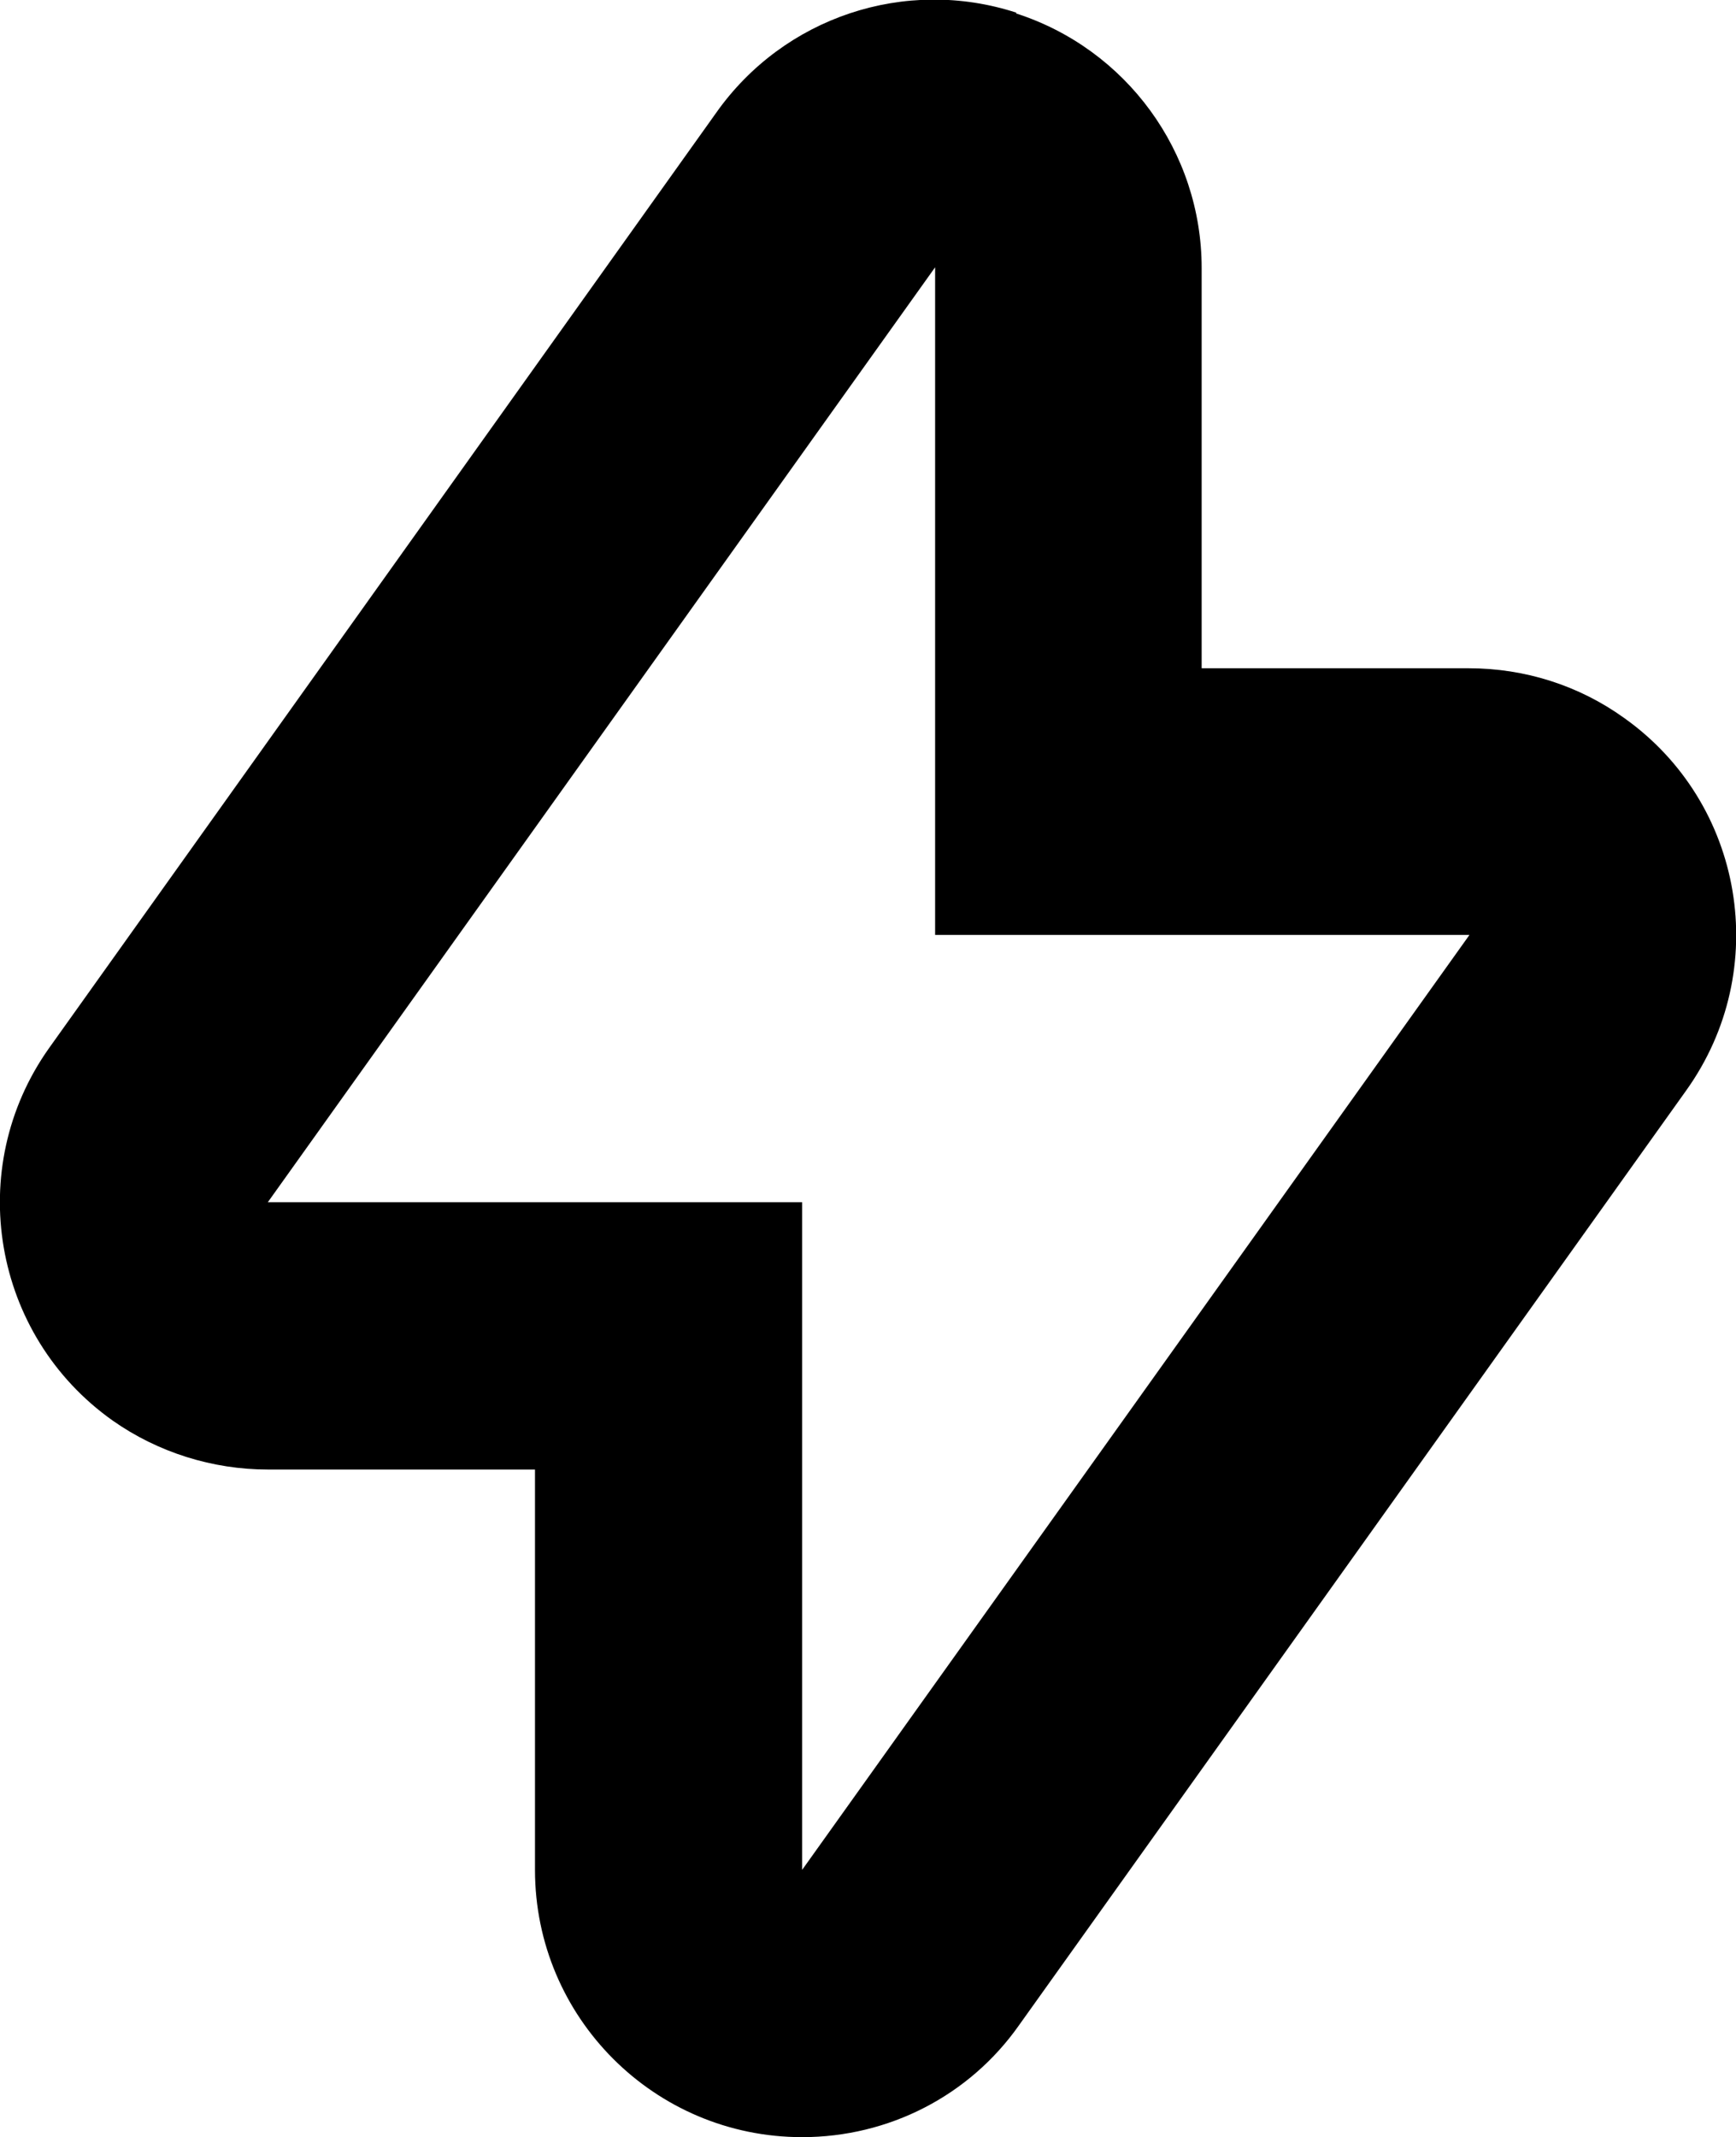 <svg viewBox="0 0 27.29 33.58" xmlns="http://www.w3.org/2000/svg" id="Layer_2"><defs><style>.cls-1{fill:#000;stroke-width:0px;}</style></defs><path d="M15.98.2c-1.75-.57-3.66.07-4.72,1.57L.77,16.47c-1.34,1.89-.89,4.51,1,5.85.71.5,1.57.77,2.44.77h4.2v6.29c0,2.32,1.88,4.2,4.2,4.2,1.36,0,2.63-.65,3.41-1.76l10.49-14.69c1.35-1.89.91-4.51-.98-5.85-.71-.51-1.56-.78-2.44-.78h-4.2v-6.29c0-1.82-1.18-3.44-2.92-4ZM23.1,14.69l-10.49,14.69v-10.49H4.21L14.7,4.2v10.49h8.39Z" class="cls-1"></path></svg>